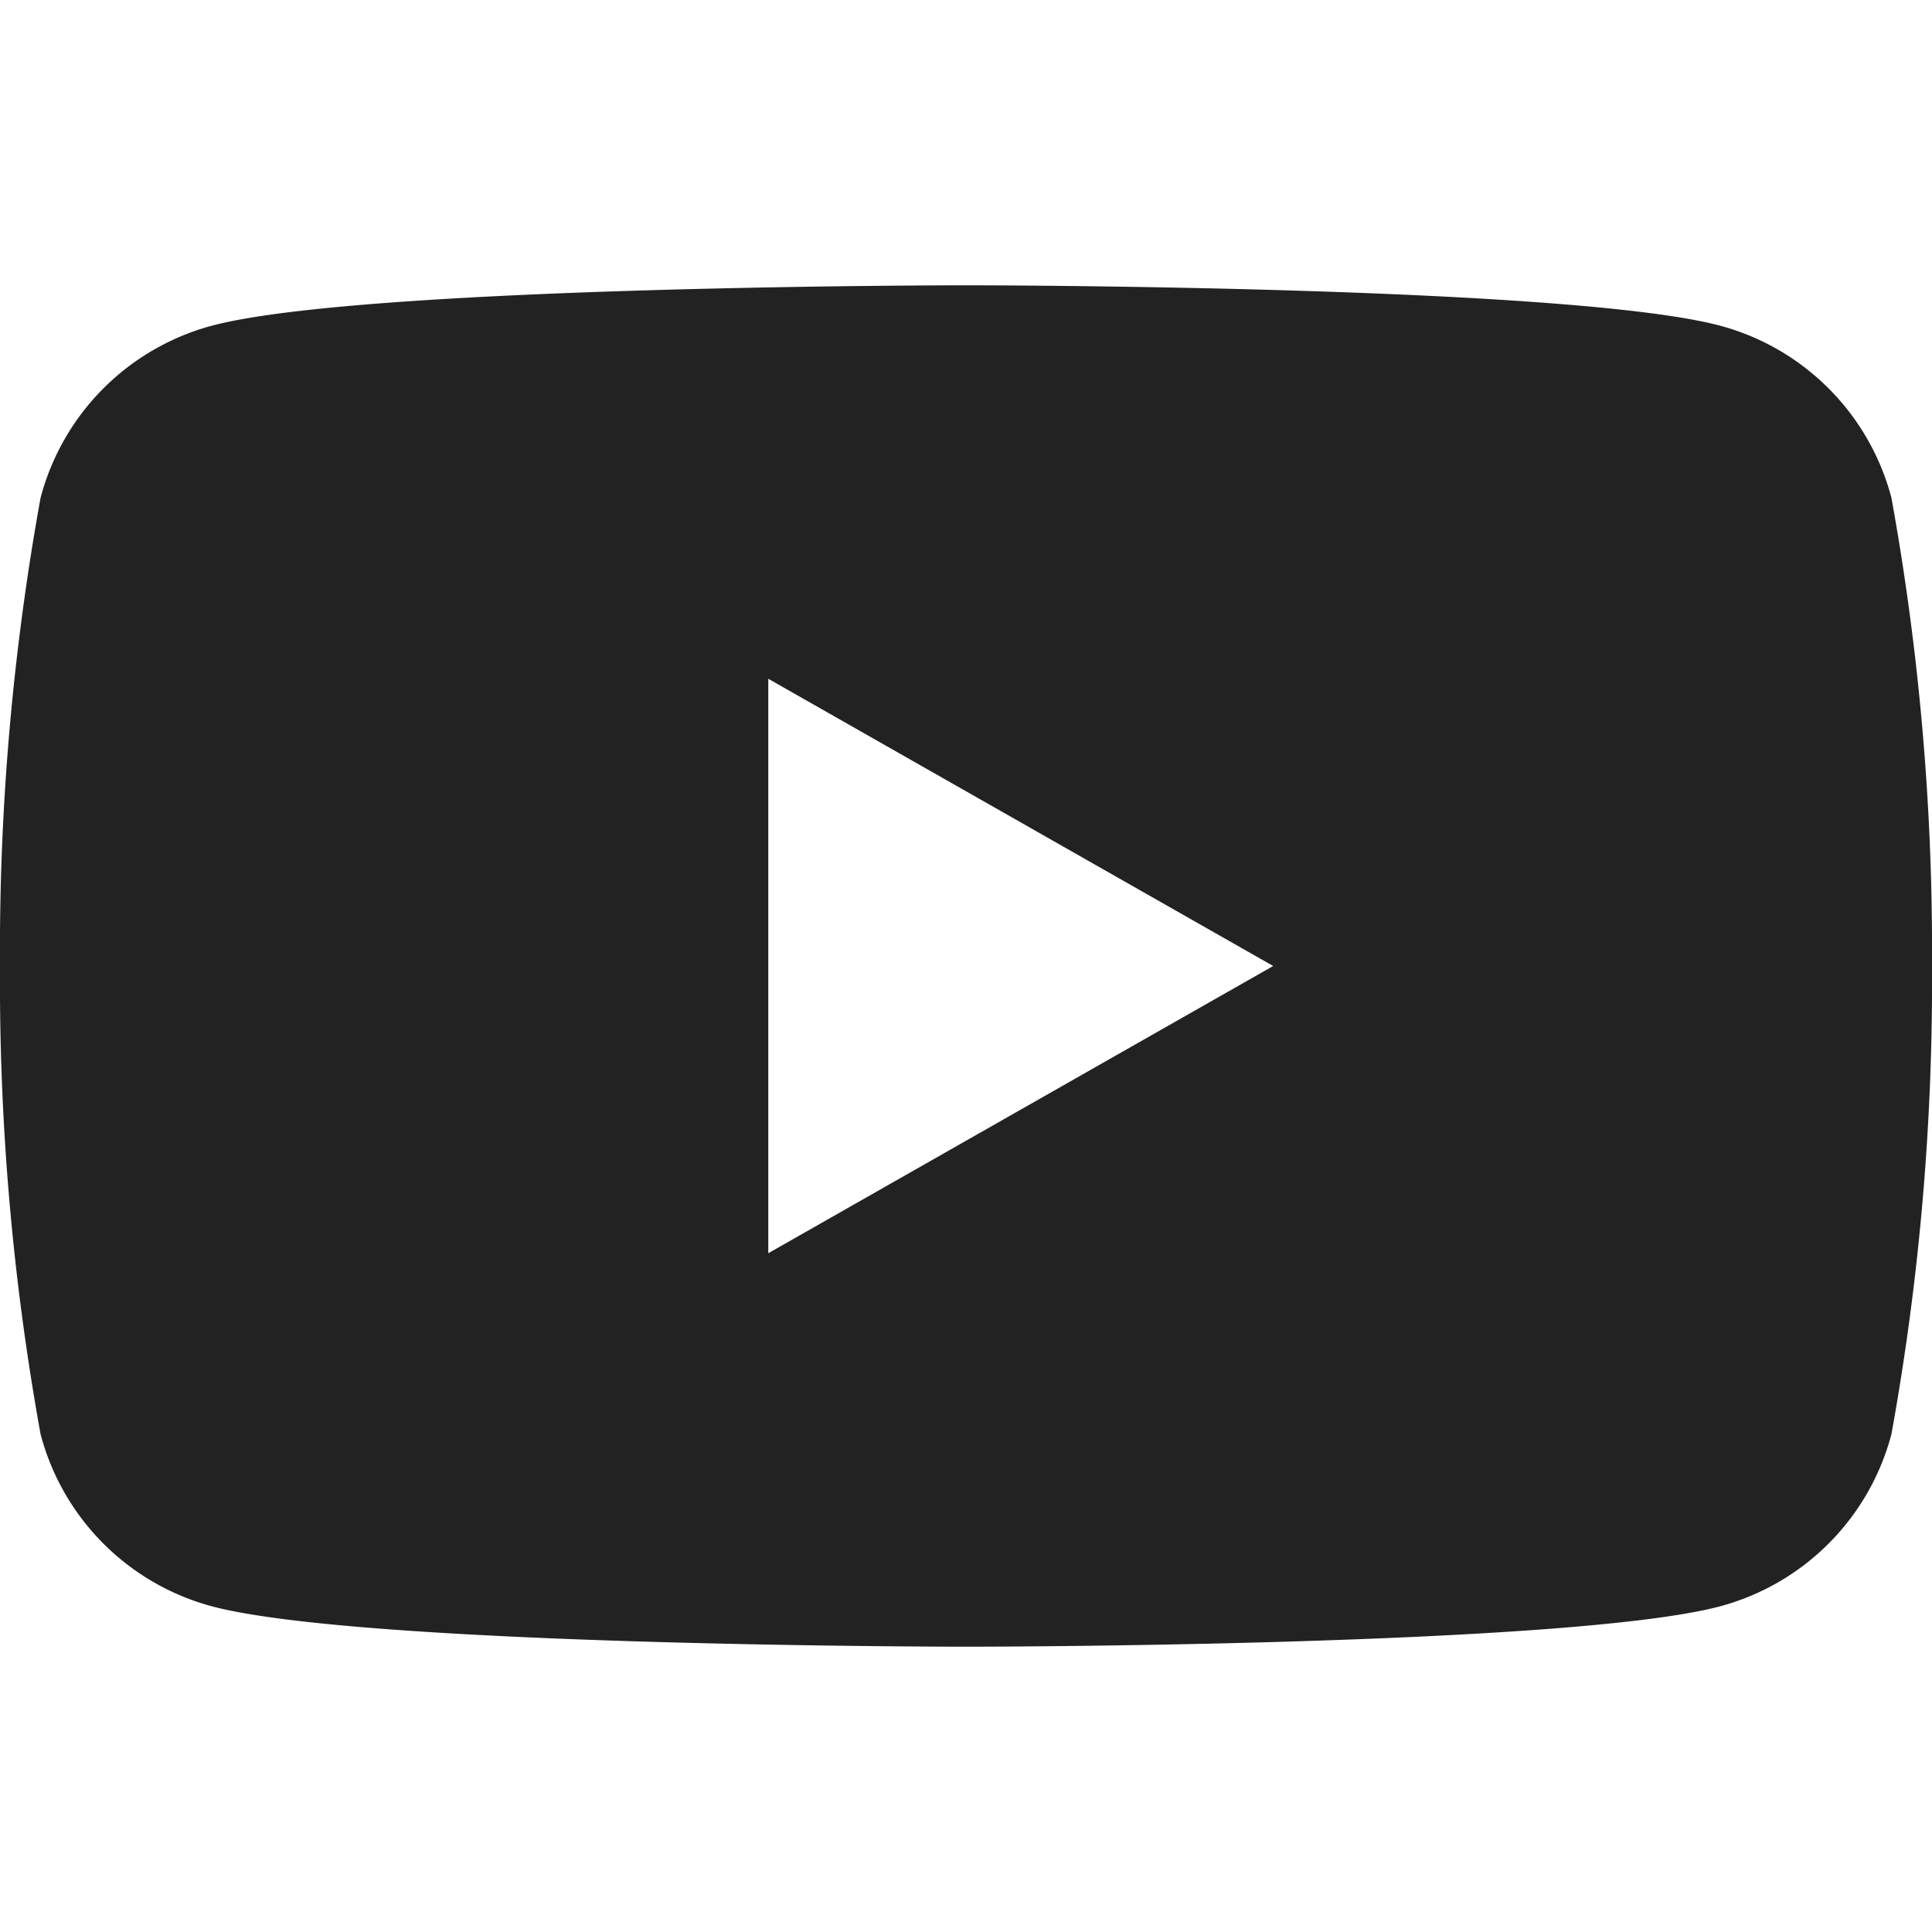 <svg xmlns="http://www.w3.org/2000/svg" width="30" height="30" viewBox="0 0 30 30"><defs><style>.a{fill:none;}.b{fill:#222;}</style></defs><rect class="a" width="30" height="30"/><path class="b" d="M29.37,7.73a3.76,3.76,0,0,0-2.65-2.67C24.38,4.43,15,4.43,15,4.43s-9.38,0-11.72.63A3.76,3.76,0,0,0,.63,7.73,39.4,39.4,0,0,0,0,15a39.4,39.4,0,0,0,.63,7.27,3.76,3.76,0,0,0,2.65,2.67c2.34.63,11.72.63,11.72.63s9.38,0,11.72-.63a3.76,3.76,0,0,0,2.65-2.67A39.4,39.4,0,0,0,30,15,39.4,39.4,0,0,0,29.37,7.73ZM11.93,19.46V10.54L19.77,15Z"/></svg>